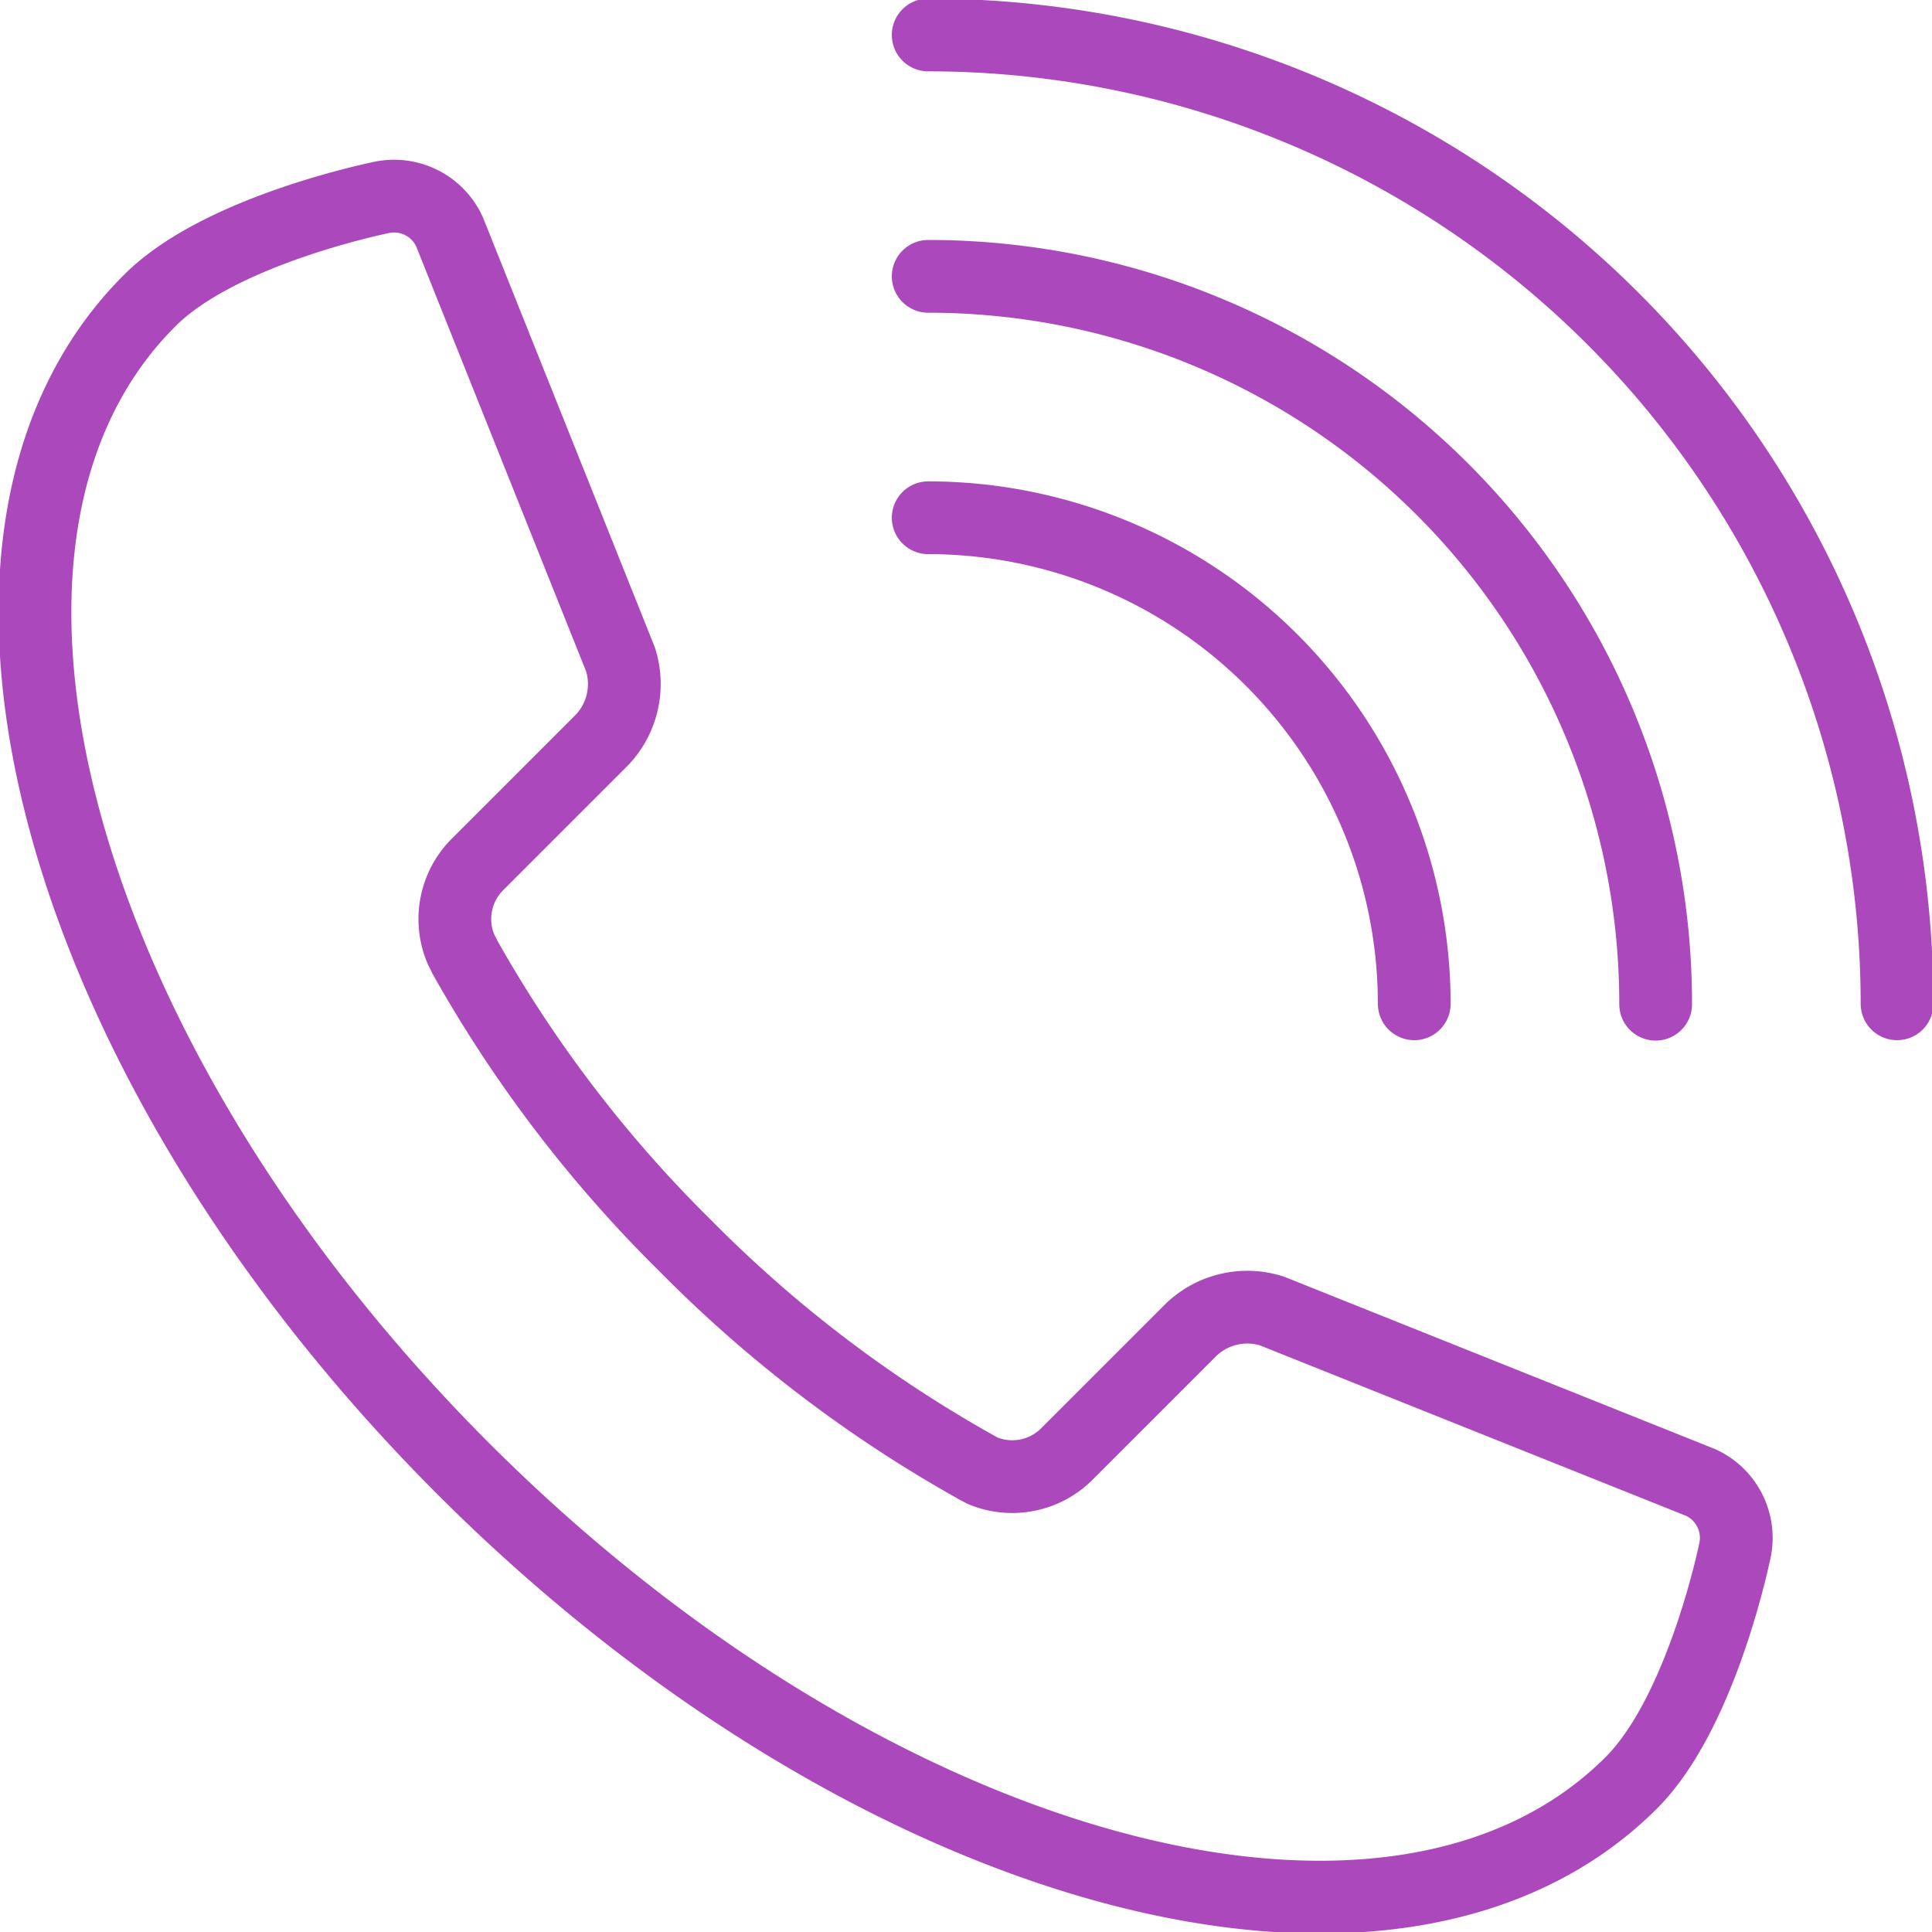 <svg xmlns="http://www.w3.org/2000/svg" width="47.54" height="47.54" viewBox="0 0 47.54 47.54"><defs><clipPath id="a"><path fill="none" stroke="#aa48bc" d="M0 0H47.54V47.54H0z"/></clipPath></defs><g><g fill="none" stroke="#aa48bc" stroke-linecap="round" stroke-linejoin="round" stroke-width="1.79" clip-path="url(#a)"><path d="M22.84 12.74A11.97 11.97 0 0 1 34.8 24.7"/><path d="M22.84 6.8a17.9 17.9 0 0 1 17.9 17.91"/><path d="M22.84.86A23.85 23.85 0 0 1 46.68 24.7"/><path d="M3.68 7.4c-5.81 5.8-2.35 18.67 7.72 28.74s22.93 13.53 28.74 7.73c1.76-1.76 2.56-5.76 2.56-5.76a1.5 1.5 0 0 0-.85-1.63L31.3 32.26a2 2 0 0 0-1.98.45l-3.05 3.05a1.9 1.9 0 0 1-2.09.43l-.15-.08-.07-.04a32 32 0 0 1-7.09-5.41 32 32 0 0 1-5.42-7.09l-.03-.06-.08-.16a1.9 1.9 0 0 1 .42-2.09l3.06-3.06a2 2 0 0 0 .45-1.97L11.06 5.7a1.5 1.5 0 0 0-1.63-.85s-4 .79-5.75 2.55"/></g></g></svg>